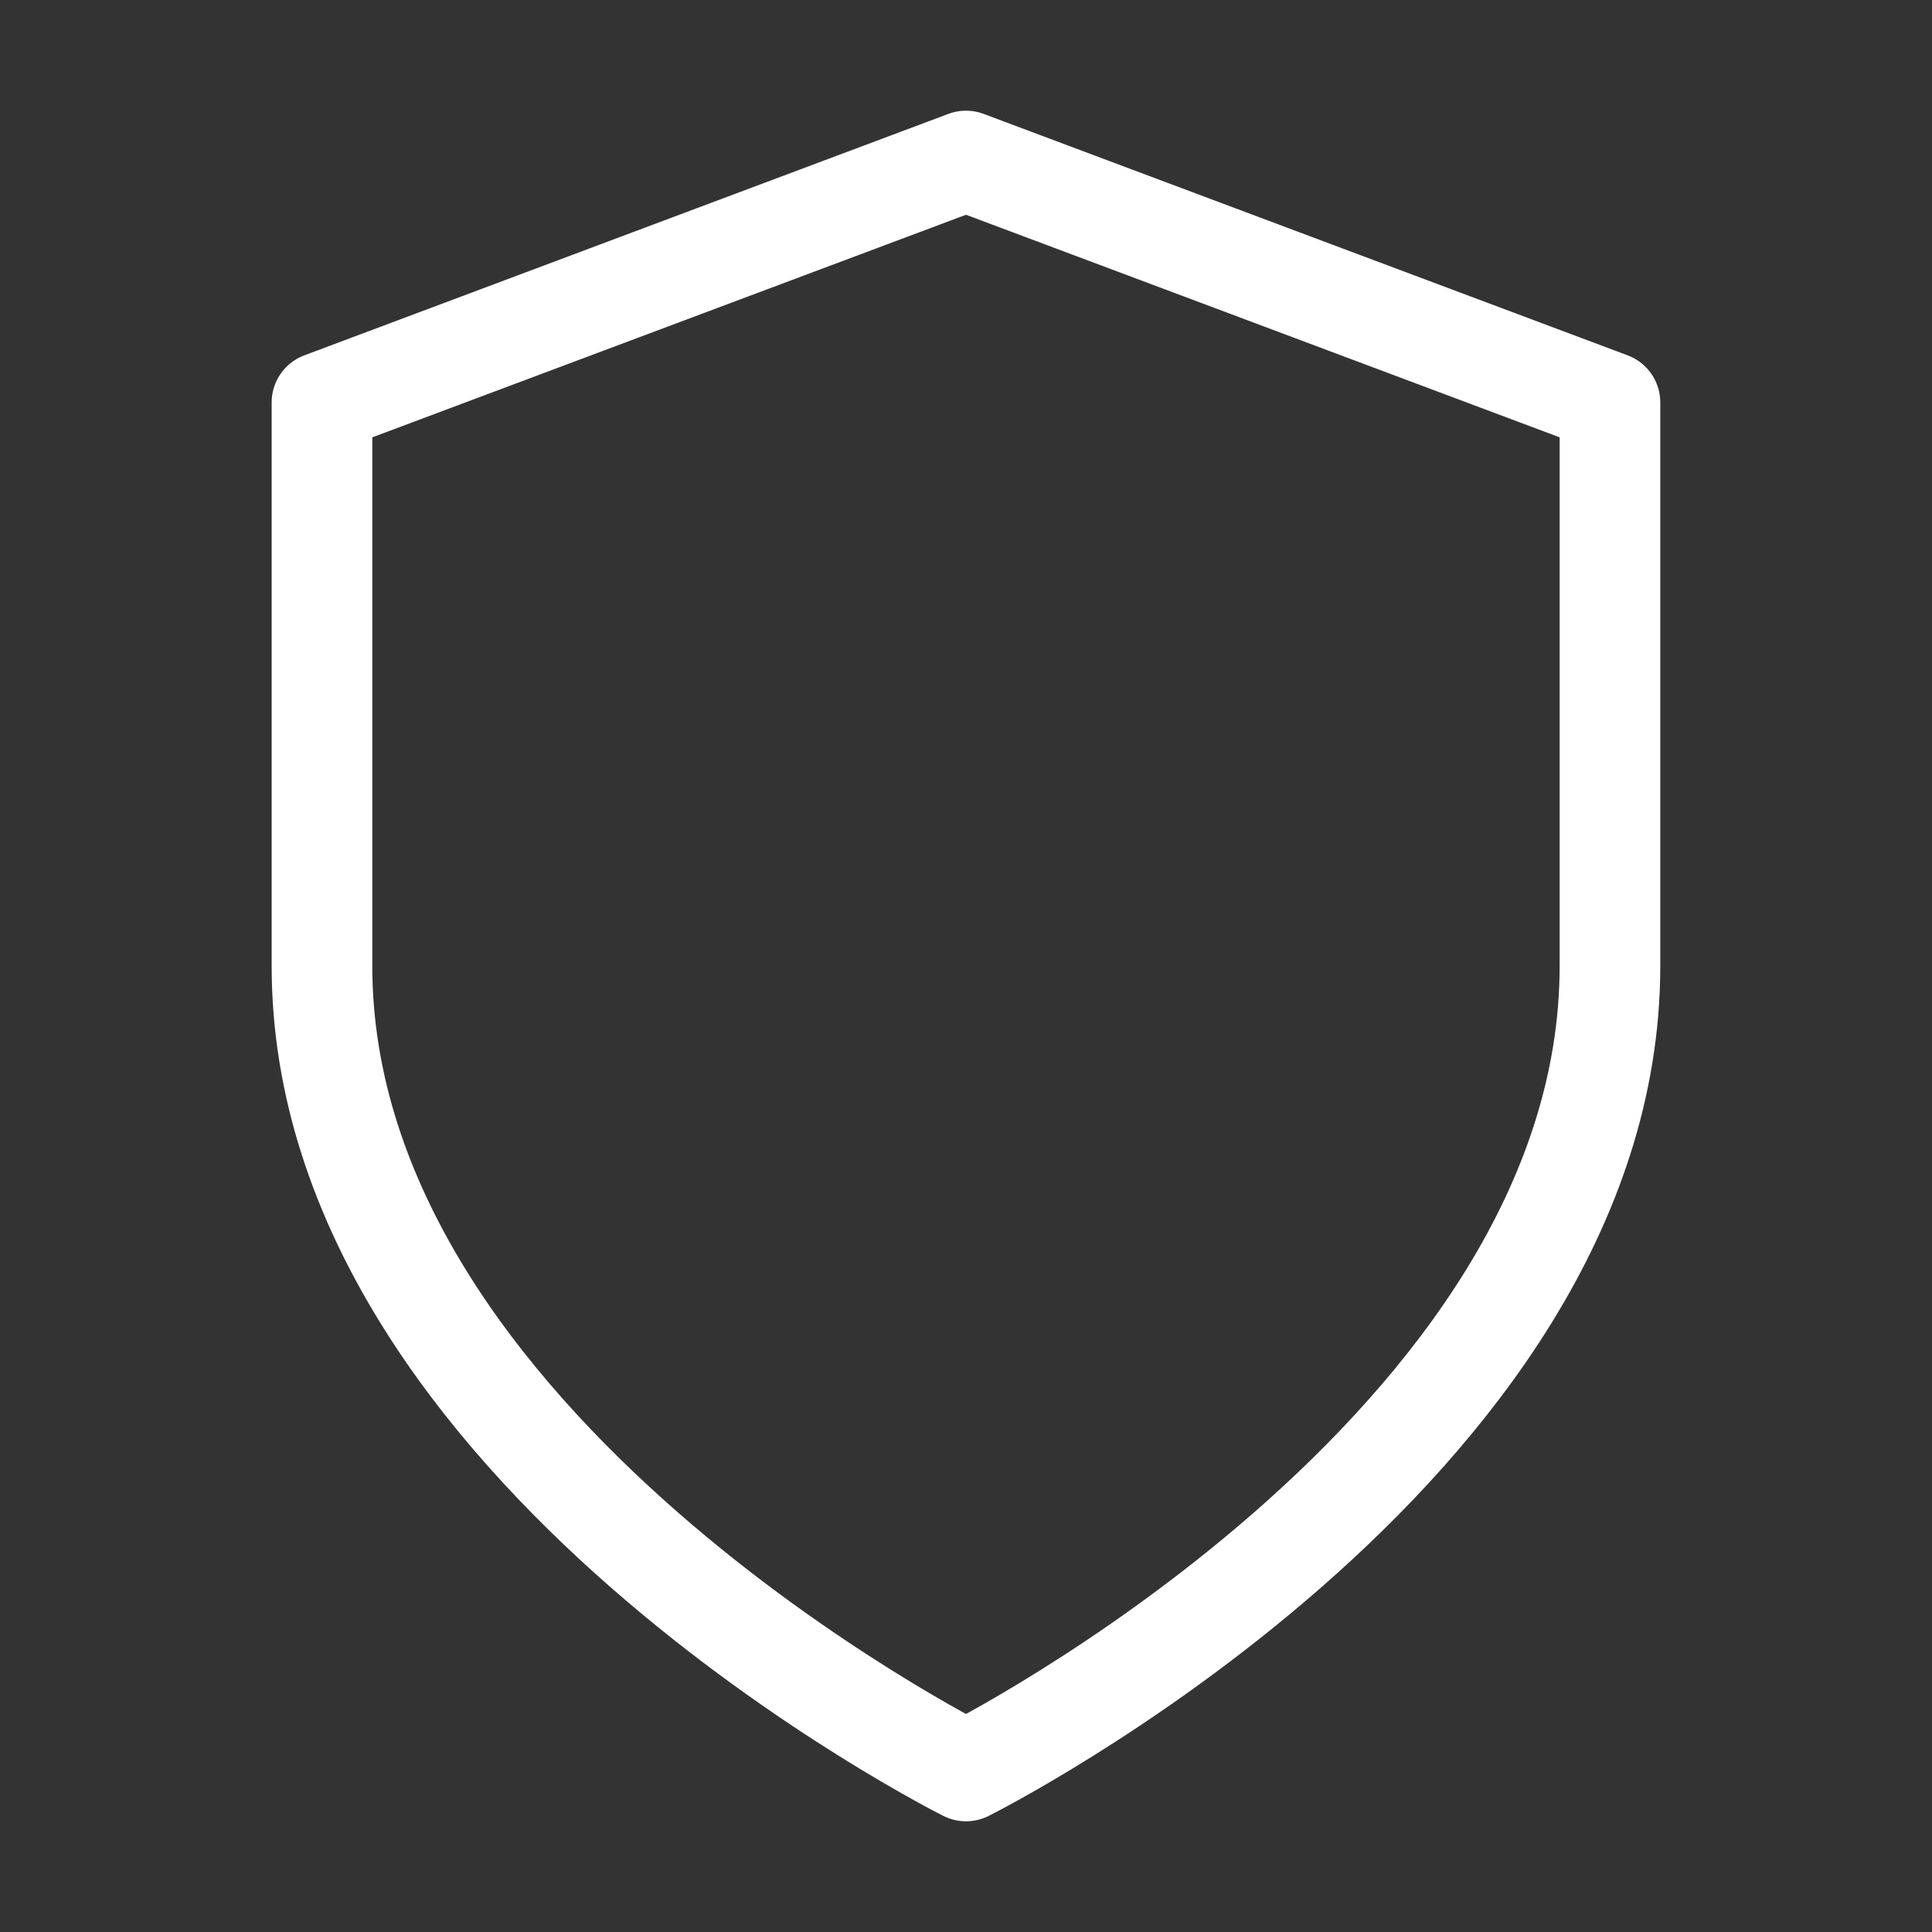 <svg width="32" height="32" viewBox="0 0 32 32" fill="none" xmlns="http://www.w3.org/2000/svg">
    <rect x="0" y="0" width="32" height="32" fill="#333333" stroke="none"/>
    <path d="M16 29.333C16 29.333 26.666 24 26.666 16V6.666L16 2.667L5.333 6.666V16C5.333 24 16 29.333 16 29.333Z" stroke="white" stroke-width="1.667" stroke-linecap="round" stroke-linejoin="round"/>
</svg>
